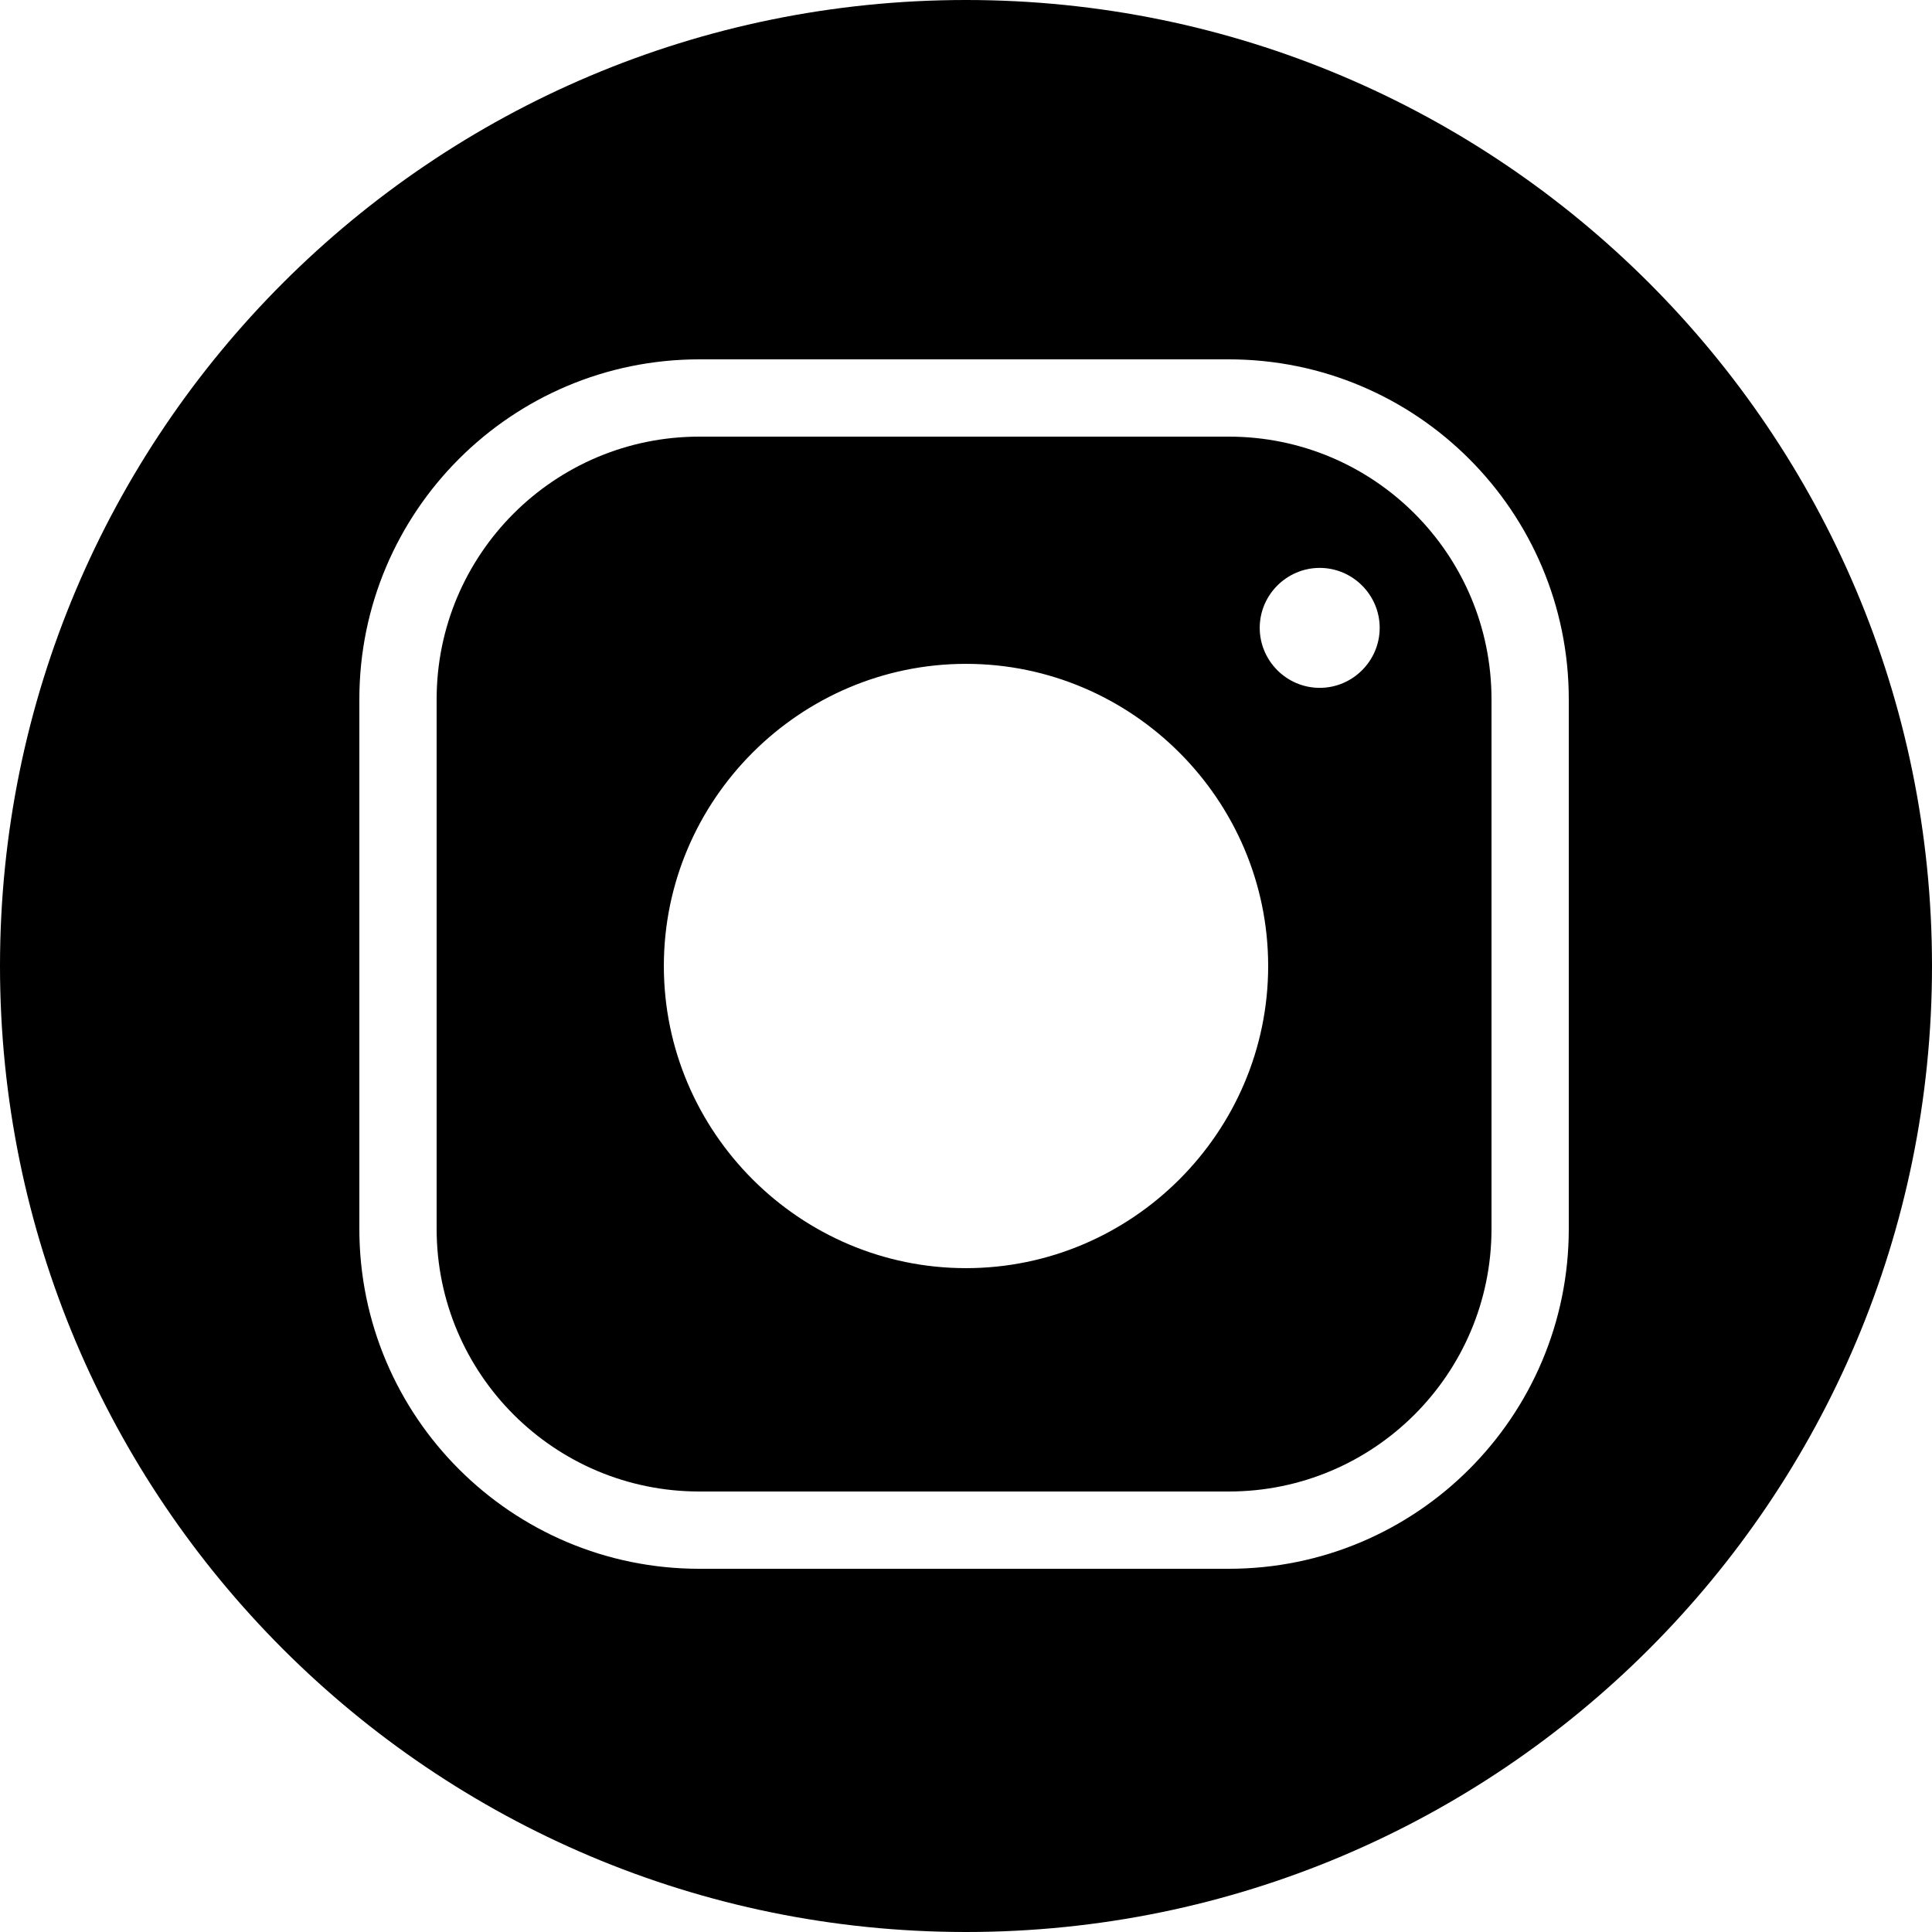 <?xml version="1.0" encoding="UTF-8"?><svg xmlns="http://www.w3.org/2000/svg" xmlns:xlink="http://www.w3.org/1999/xlink" height="500.0" preserveAspectRatio="xMidYMid meet" version="1.0" viewBox="0.0 0.0 500.0 500.0" width="500.0" zoomAndPan="magnify"><g id="change1_1"><path d="M 406 318.012 C 406 366.605 366.605 406 318.012 406 L 180.988 406 C 132.395 406 93 366.605 93 318.012 L 93 180.988 C 93 132.395 132.395 93 180.988 93 L 318.012 93 C 366.605 93 406 132.395 406 180.988 Z M 250 0 C 111.93 0 0 111.93 0 250 C 0 388.07 111.93 500 250 500 C 388.07 500 500 388.07 500 250 C 500 111.93 388.07 0 250 0" fill="inherit"/><path d="M 341.539 178.016 C 333.004 178.016 326.016 171.031 326.016 162.492 C 326.016 153.957 333.004 146.973 341.539 146.973 C 350.074 146.973 357.062 153.957 357.062 162.492 C 357.062 171.031 350.074 178.016 341.539 178.016 Z M 250 328.195 C 206.992 328.195 171.805 293.008 171.805 250 C 171.805 206.992 206.992 171.805 250 171.805 C 293.008 171.805 328.199 206.992 328.199 250 C 328.199 293.008 293.008 328.195 250 328.195 Z M 386 180.988 C 386 143.441 355.559 113 318.012 113 L 180.988 113 C 143.441 113 113 143.441 113 180.988 L 113 318.012 C 113 355.559 143.441 386 180.988 386 L 318.012 386 C 355.559 386 386 355.559 386 318.012 L 386 180.988" fill="inherit"/></g></svg>